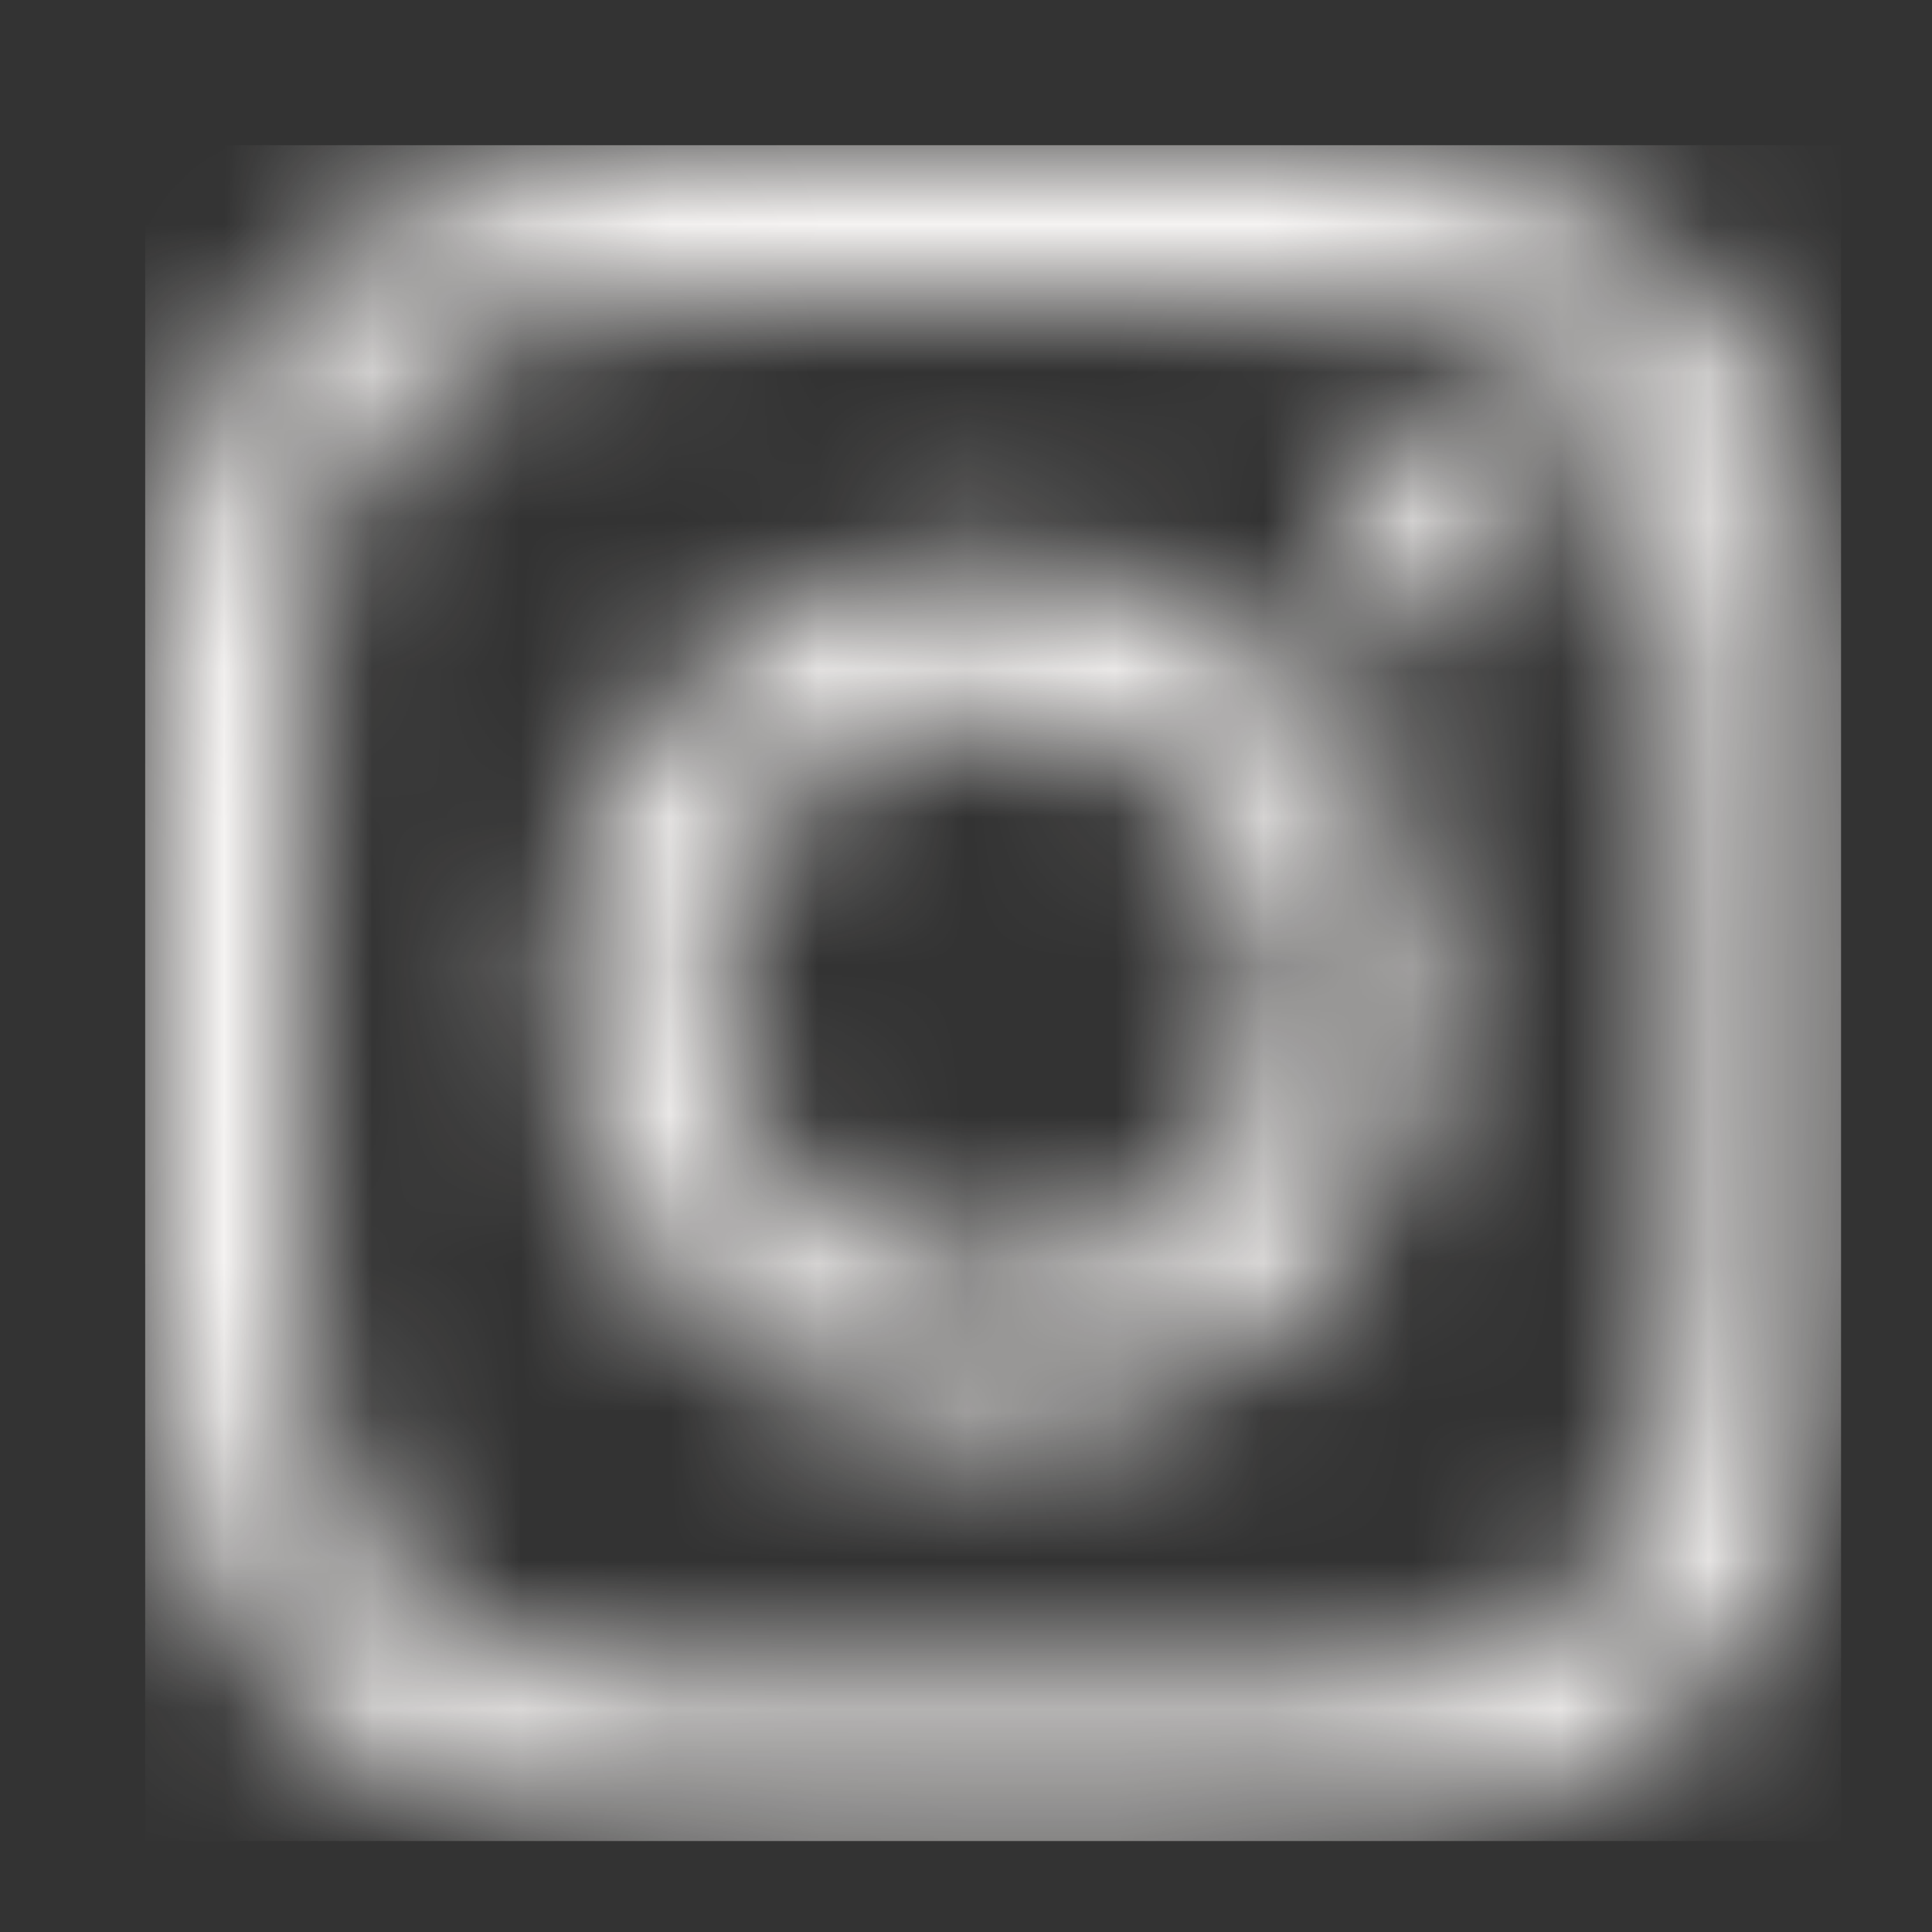 <svg width="13" height="13" viewBox="0 0 13 13" fill="none" xmlns="http://www.w3.org/2000/svg">
<rect x="0" y="0" width="13" height="13" fill="#333333" stroke="none"/>
<mask id="mask0_78_2037" style="mask-type:luminance" maskUnits="userSpaceOnUse" x="0" y="0" width="13" height="13">
<path d="M6.682 0.977C8.231 0.977 8.426 0.983 9.034 1.011C9.642 1.038 10.056 1.135 10.419 1.276C10.794 1.422 11.113 1.617 11.43 1.935C11.747 2.252 11.942 2.569 12.088 2.944C12.229 3.307 12.326 3.723 12.354 4.33C12.381 4.938 12.388 5.133 12.388 6.682C12.388 8.231 12.382 8.426 12.354 9.034C12.326 9.641 12.229 10.056 12.088 10.419C11.942 10.794 11.747 11.113 11.43 11.43C11.113 11.747 10.794 11.942 10.419 12.088C10.056 12.229 9.641 12.326 9.034 12.354C8.426 12.381 8.231 12.388 6.682 12.388C5.133 12.388 4.938 12.381 4.33 12.354C3.723 12.326 3.307 12.229 2.945 12.088C2.57 11.942 2.252 11.747 1.935 11.43C1.618 11.113 1.422 10.794 1.277 10.419C1.136 10.056 1.039 9.641 1.011 9.034C0.983 8.426 0.977 8.231 0.977 6.682C0.977 5.133 0.983 4.938 1.011 4.33C1.039 3.723 1.135 3.307 1.277 2.944C1.422 2.569 1.618 2.252 1.935 1.935C2.252 1.618 2.57 1.422 2.945 1.276C3.307 1.135 3.723 1.038 4.33 1.011C4.938 0.983 5.133 0.977 6.682 0.977ZM6.682 2.005C5.159 2.005 4.978 2.011 4.377 2.038C3.821 2.063 3.519 2.156 3.318 2.234C3.051 2.338 2.861 2.461 2.661 2.661C2.462 2.861 2.338 3.051 2.235 3.317C2.156 3.518 2.064 3.821 2.038 4.377C2.011 4.978 2.005 5.159 2.005 6.682C2.005 8.205 2.011 8.386 2.038 8.987C2.064 9.544 2.156 9.846 2.235 10.047C2.338 10.313 2.462 10.504 2.661 10.703C2.861 10.903 3.051 11.026 3.318 11.13C3.519 11.208 3.821 11.301 4.377 11.326C4.978 11.354 5.159 11.359 6.682 11.359C8.205 11.359 8.386 11.354 8.987 11.326C9.544 11.301 9.846 11.208 10.047 11.13C10.313 11.026 10.504 10.903 10.703 10.703C10.903 10.504 11.027 10.313 11.13 10.047C11.208 9.846 11.301 9.544 11.326 8.987C11.354 8.386 11.36 8.205 11.36 6.682C11.36 5.159 11.354 4.978 11.326 4.377C11.301 3.821 11.208 3.518 11.13 3.317C11.027 3.051 10.903 2.861 10.703 2.661C10.504 2.461 10.313 2.338 10.047 2.234C9.846 2.156 9.544 2.063 8.987 2.038C8.386 2.011 8.205 2.005 6.682 2.005ZM6.682 3.752C8.3 3.752 9.611 5.064 9.612 6.682C9.612 8.3 8.3 9.611 6.682 9.611C5.064 9.611 3.752 8.3 3.752 6.682C3.752 5.064 5.064 3.752 6.682 3.752ZM6.682 4.78C5.632 4.78 4.781 5.632 4.78 6.682C4.78 7.732 5.632 8.584 6.682 8.584C7.732 8.584 8.584 7.732 8.584 6.682C8.584 5.631 7.732 4.78 6.682 4.78ZM9.728 2.952C10.106 2.952 10.412 3.259 10.412 3.637C10.412 4.015 10.106 4.321 9.728 4.321C9.35 4.321 9.043 4.015 9.043 3.637C9.043 3.259 9.35 2.952 9.728 2.952Z" fill="white"/>
</mask>
<g mask="url(#mask0_78_2037)">
<rect x="0.977" y="0.977" width="11.411" height="11.411" fill="#F5F3F2"/>
</g>
</svg>
